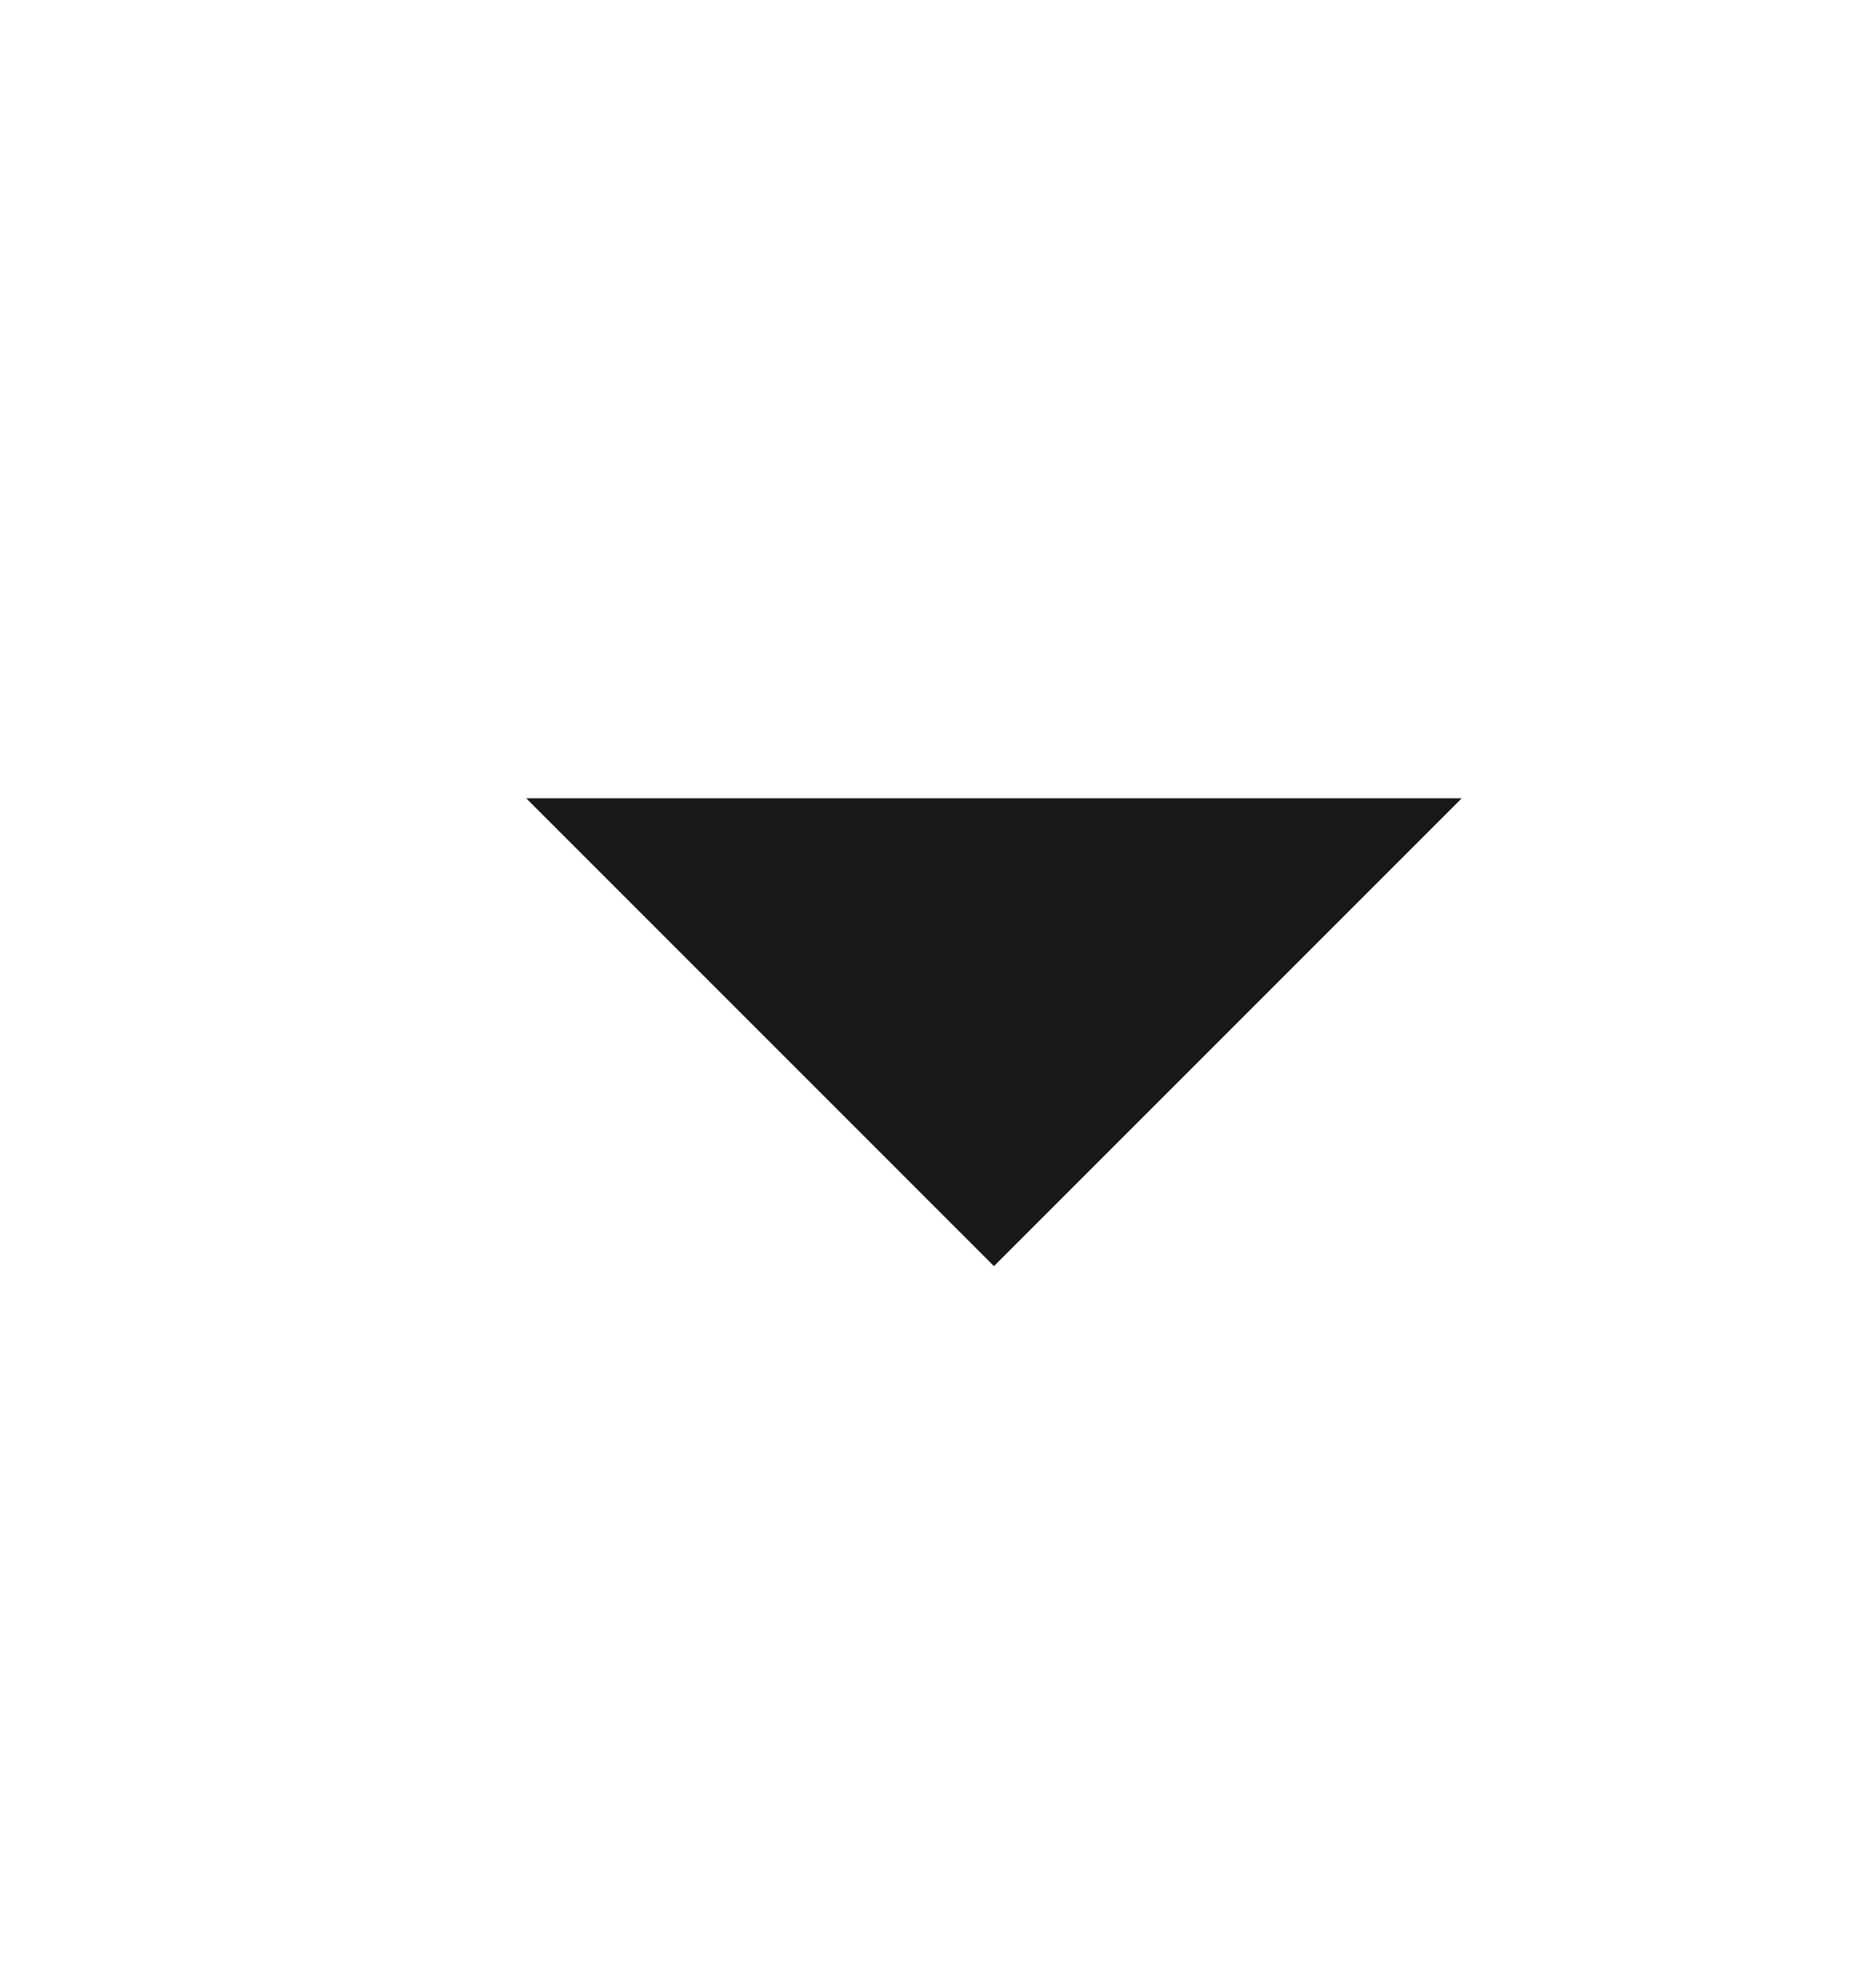 <svg width="16" height="17" viewBox="0 0 16 17" fill="none" xmlns="http://www.w3.org/2000/svg">
<g id="chevron-down">
<path id="Vector" d="M4.5 6.826L8.5 10.826L12.5 6.826" fill="#181818"/>
</g>
</svg>
